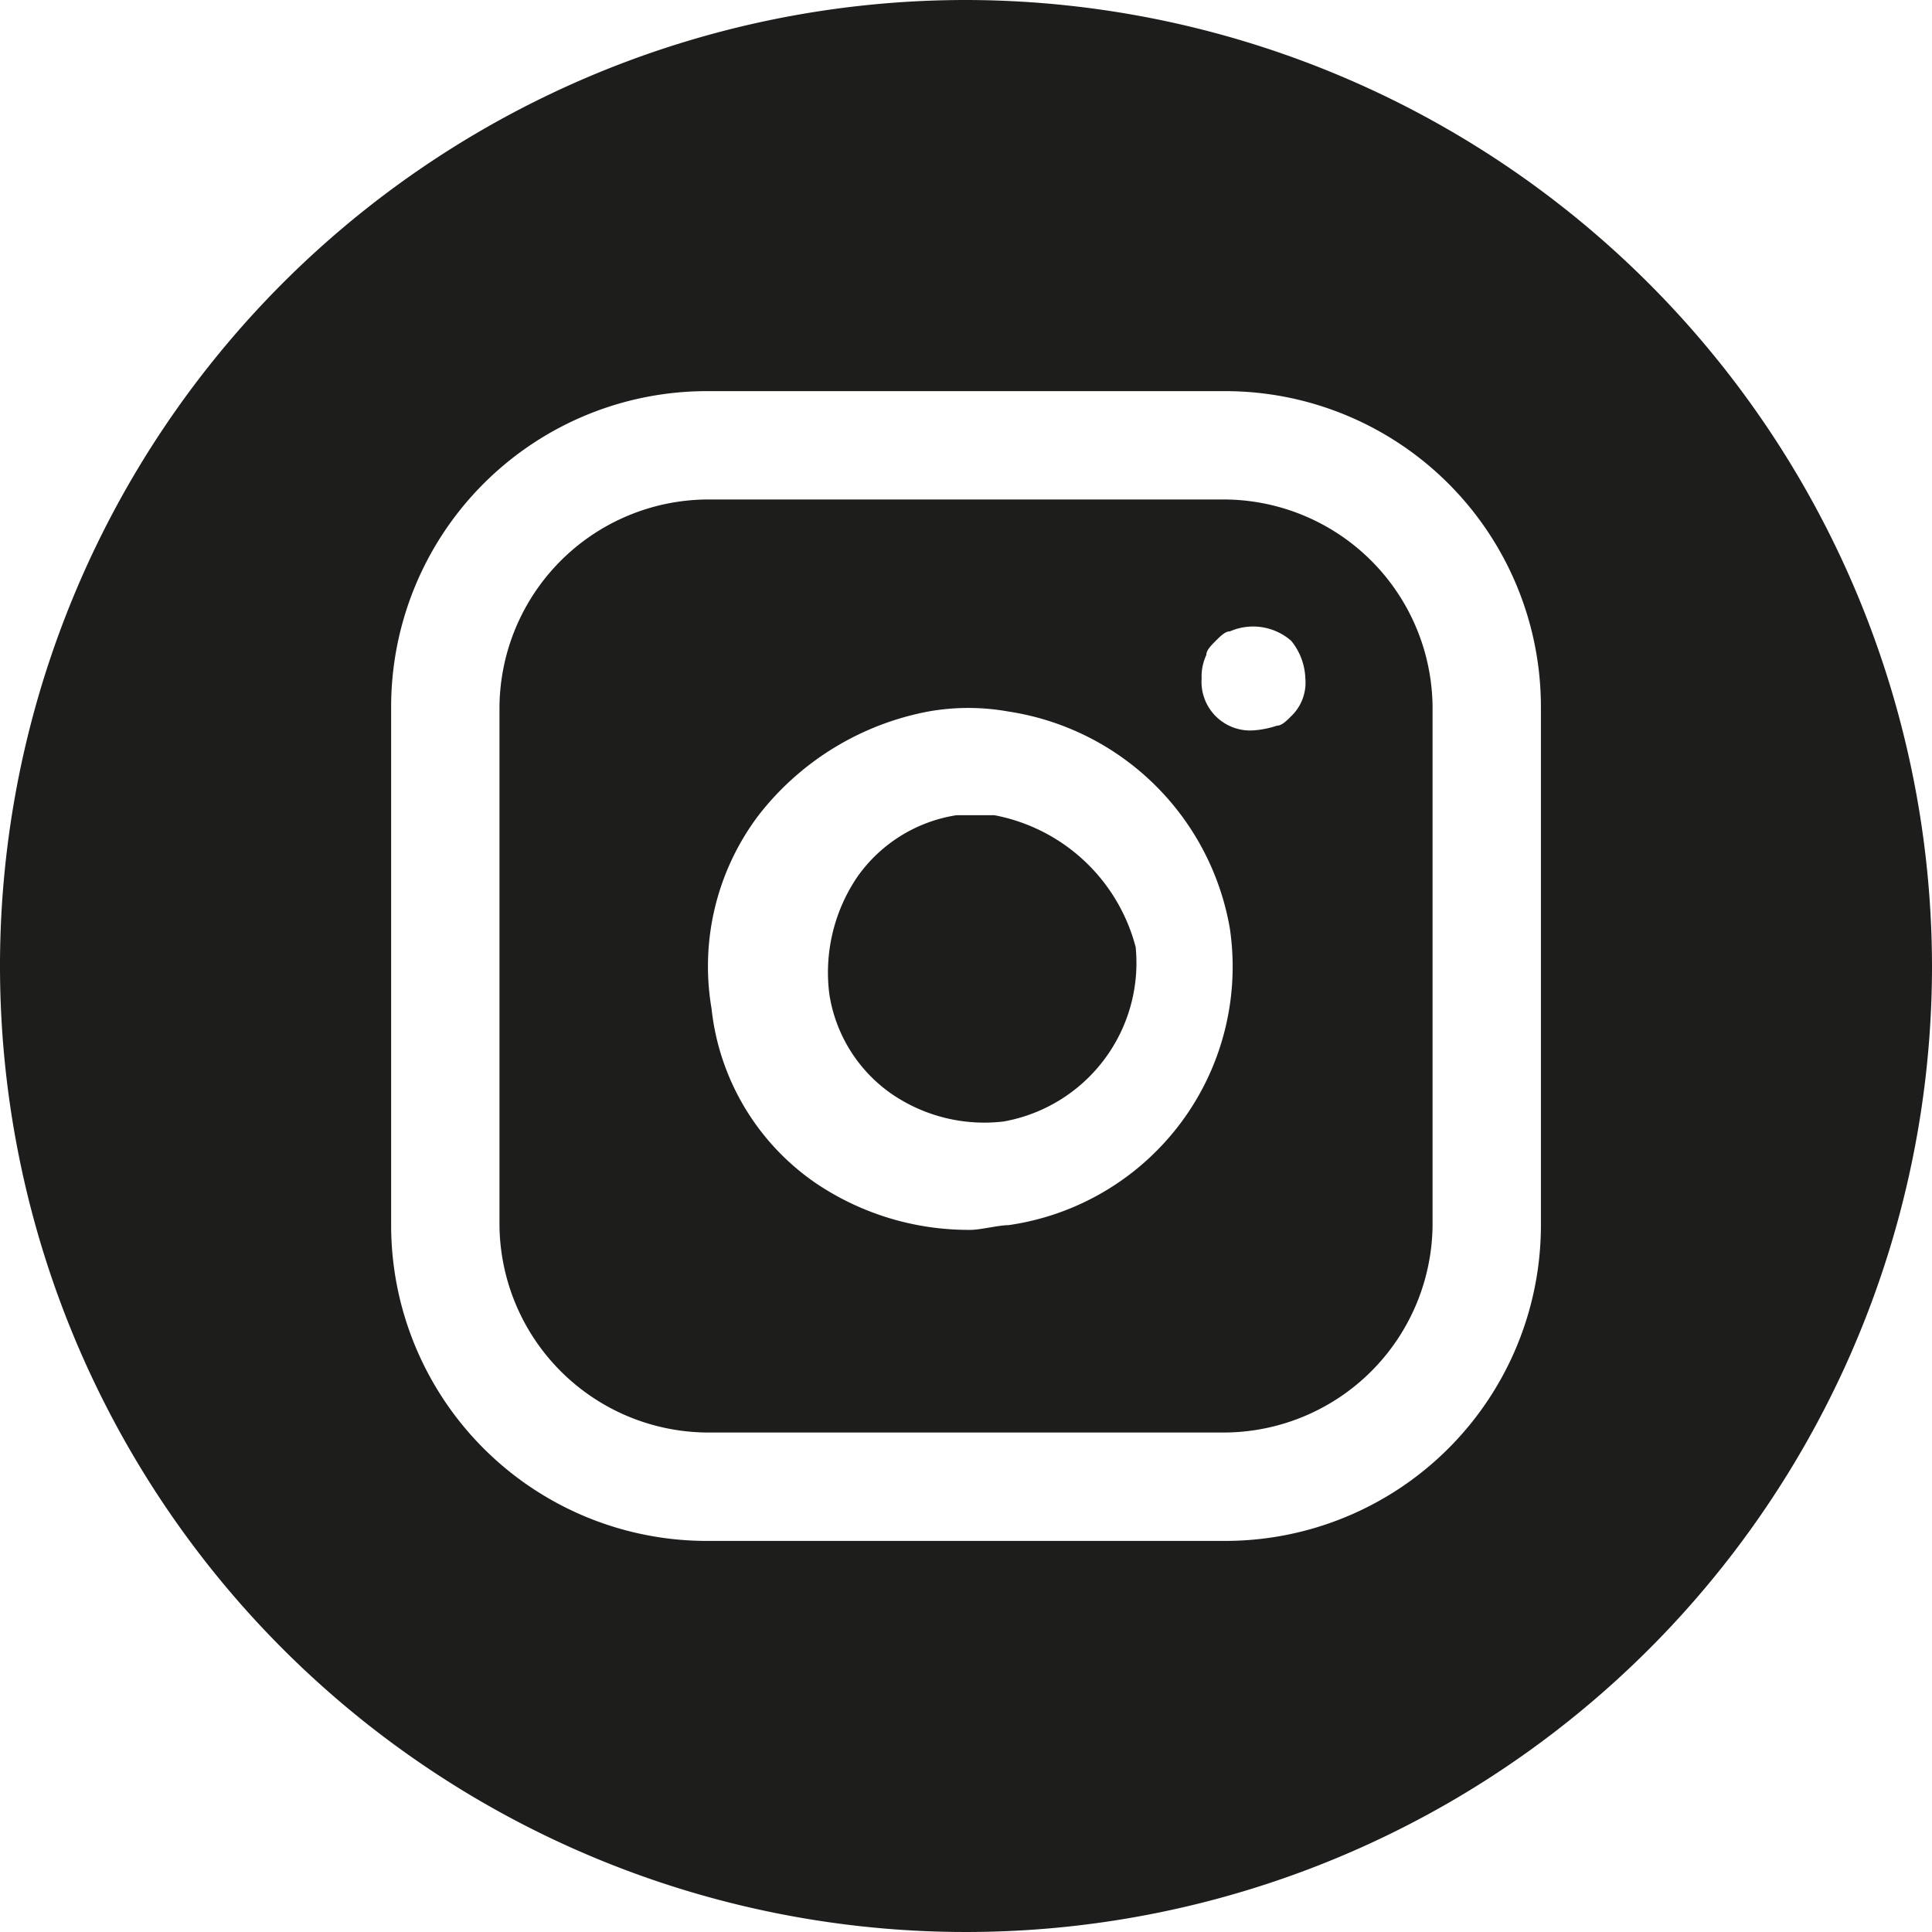 <svg id="Groupe_220" data-name="Groupe 220" xmlns="http://www.w3.org/2000/svg" width="38.908" height="38.908" viewBox="0 0 38.908 38.908">
  <path id="Tracé_393" data-name="Tracé 393" d="M214.314,64.4H203.876a4.213,4.213,0,0,0-4.176,4.176V79.014a4.213,4.213,0,0,0,4.176,4.176h10.439a4.213,4.213,0,0,0,4.176-4.176V68.576A4.213,4.213,0,0,0,214.314,64.4Zm-4.365,14.614c-.19,0-.569.095-.759.095a5.5,5.5,0,0,1-3.132-.949,4.9,4.9,0,0,1-2.088-3.511,5.047,5.047,0,0,1,.949-3.891,5.656,5.656,0,0,1,3.416-2.088,4.572,4.572,0,0,1,1.613,0,5.338,5.338,0,0,1,4.46,4.365h0A5.258,5.258,0,0,1,209.949,79.014Zm5.694-10.249c-.095.095-.19.19-.285.19a1.93,1.93,0,0,1-.474.095.98.98,0,0,1-1.044-1.044,1.032,1.032,0,0,1,.095-.475c0-.095.095-.19.19-.285s.19-.19.285-.19a1.165,1.165,0,0,1,1.234.19,1.262,1.262,0,0,1,.285.759A.934.934,0,0,1,215.643,68.765Z" transform="translate(-189.641 -54.341)" fill="#1d1d1b"/>
  <path id="Tracé_394" data-name="Tracé 394" d="M210.02,71.1h-.759a3.006,3.006,0,0,0-1.993,1.234,3.43,3.43,0,0,0-.569,2.372,3.006,3.006,0,0,0,1.234,1.993,3.3,3.3,0,0,0,2.278.569,3.245,3.245,0,0,0,2.657-3.511A3.639,3.639,0,0,0,210.02,71.1Z" transform="translate(-189.997 -54.683)" fill="#1d1d1b"/>
  <path id="Tracé_395" data-name="Tracé 395" d="M208.554,53.8a19.454,19.454,0,1,0,19.454,19.454A19.481,19.481,0,0,0,208.554,53.8Zm11.578,24.674a6.359,6.359,0,0,1-6.358,6.358H203.335a6.359,6.359,0,0,1-6.358-6.358V68.035a6.359,6.359,0,0,1,6.358-6.358h10.439a6.359,6.359,0,0,1,6.358,6.358Z" transform="translate(-189.1 -53.8)" fill="#1d1d1b"/>
</svg>
